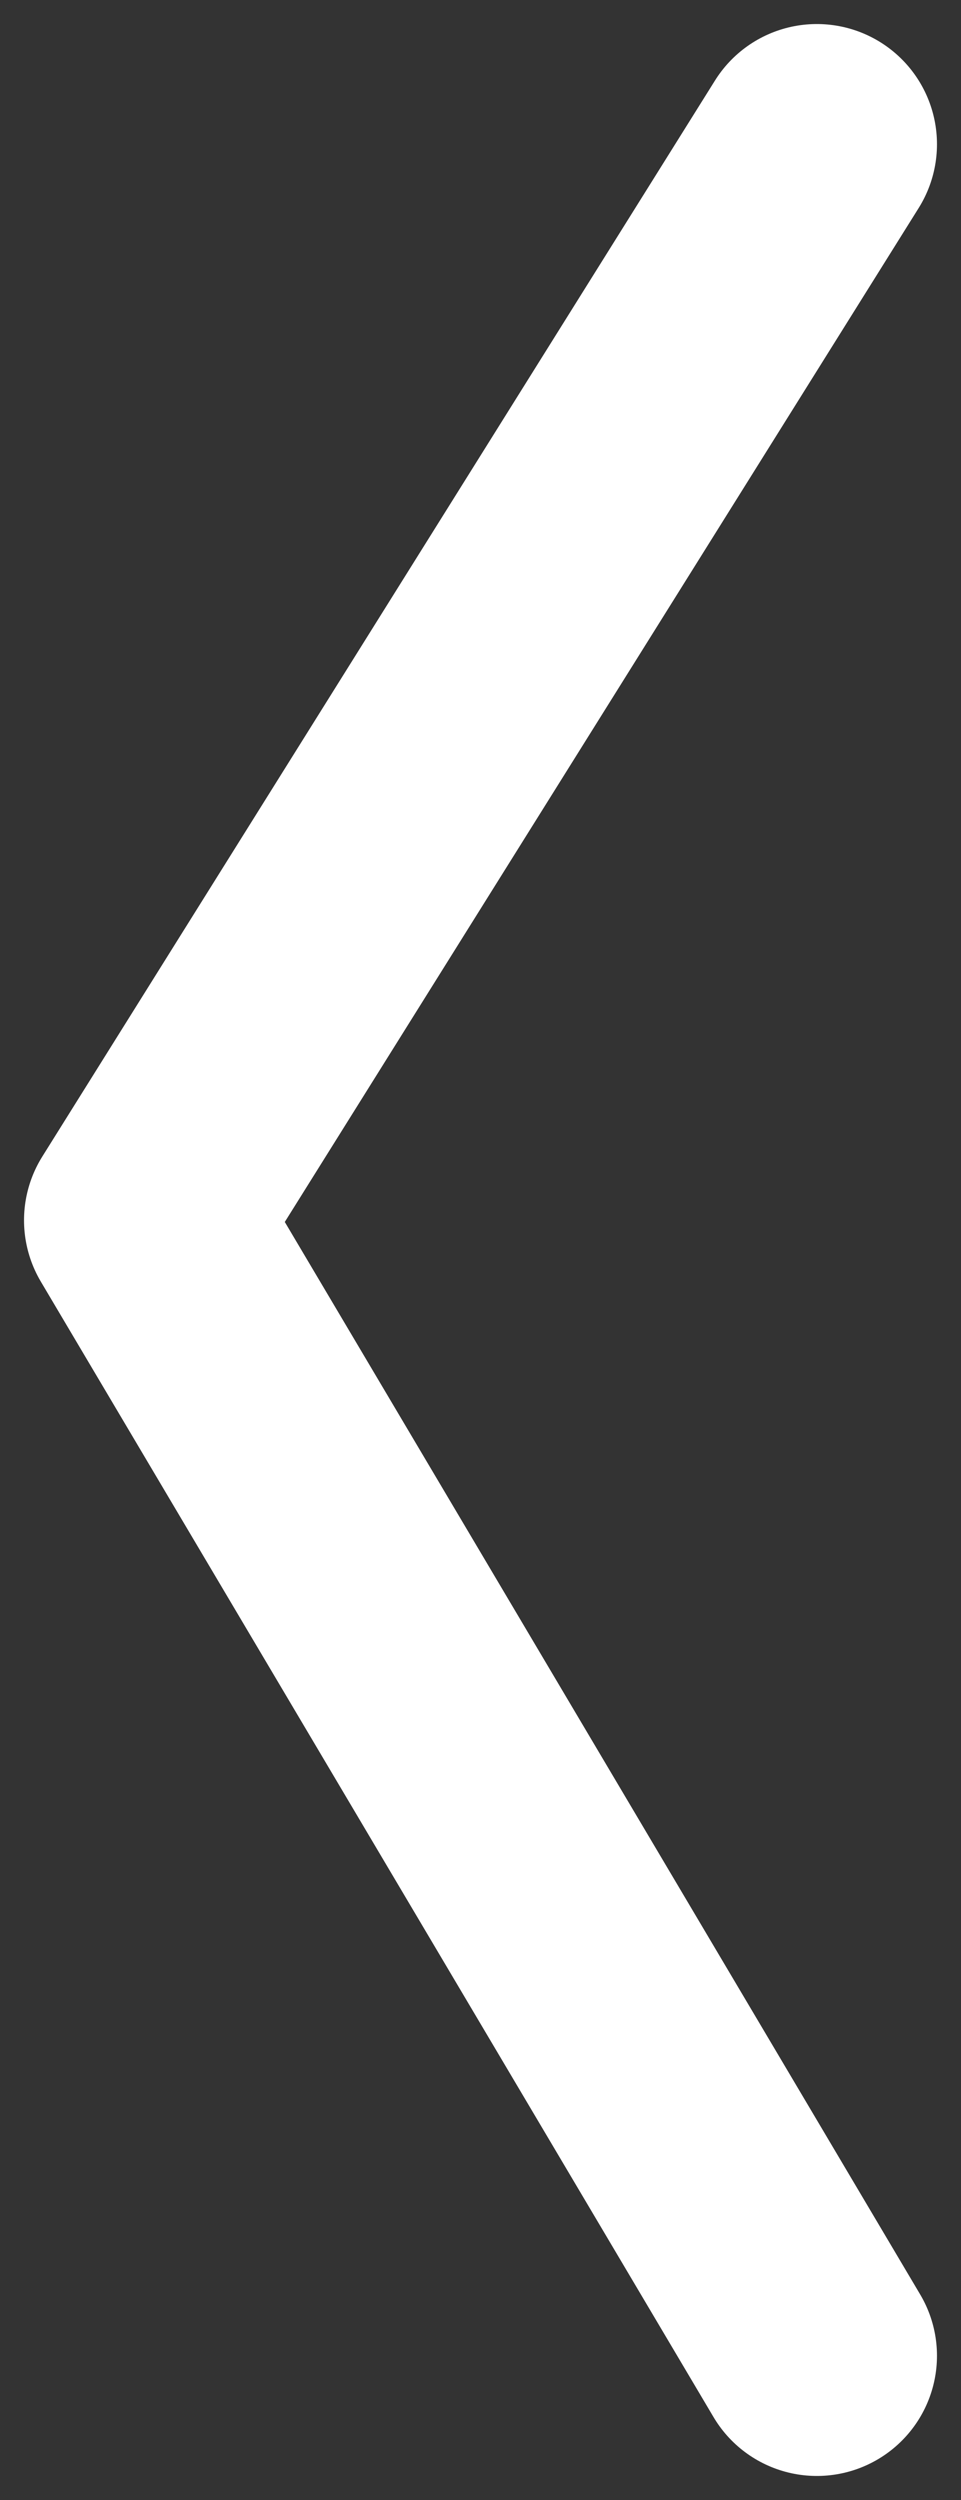 <svg width="20" height="52" viewBox="0 0 20 52" fill="none" xmlns="http://www.w3.org/2000/svg">
<rect x="0" y="0" width="20" height="52" fill="#333333" stroke="none"/>
<path id="Vector 524" d="M17 49L3 25.382L17 3" stroke="white" stroke-width="5" stroke-linecap="round" stroke-linejoin="round"/>
</svg>
